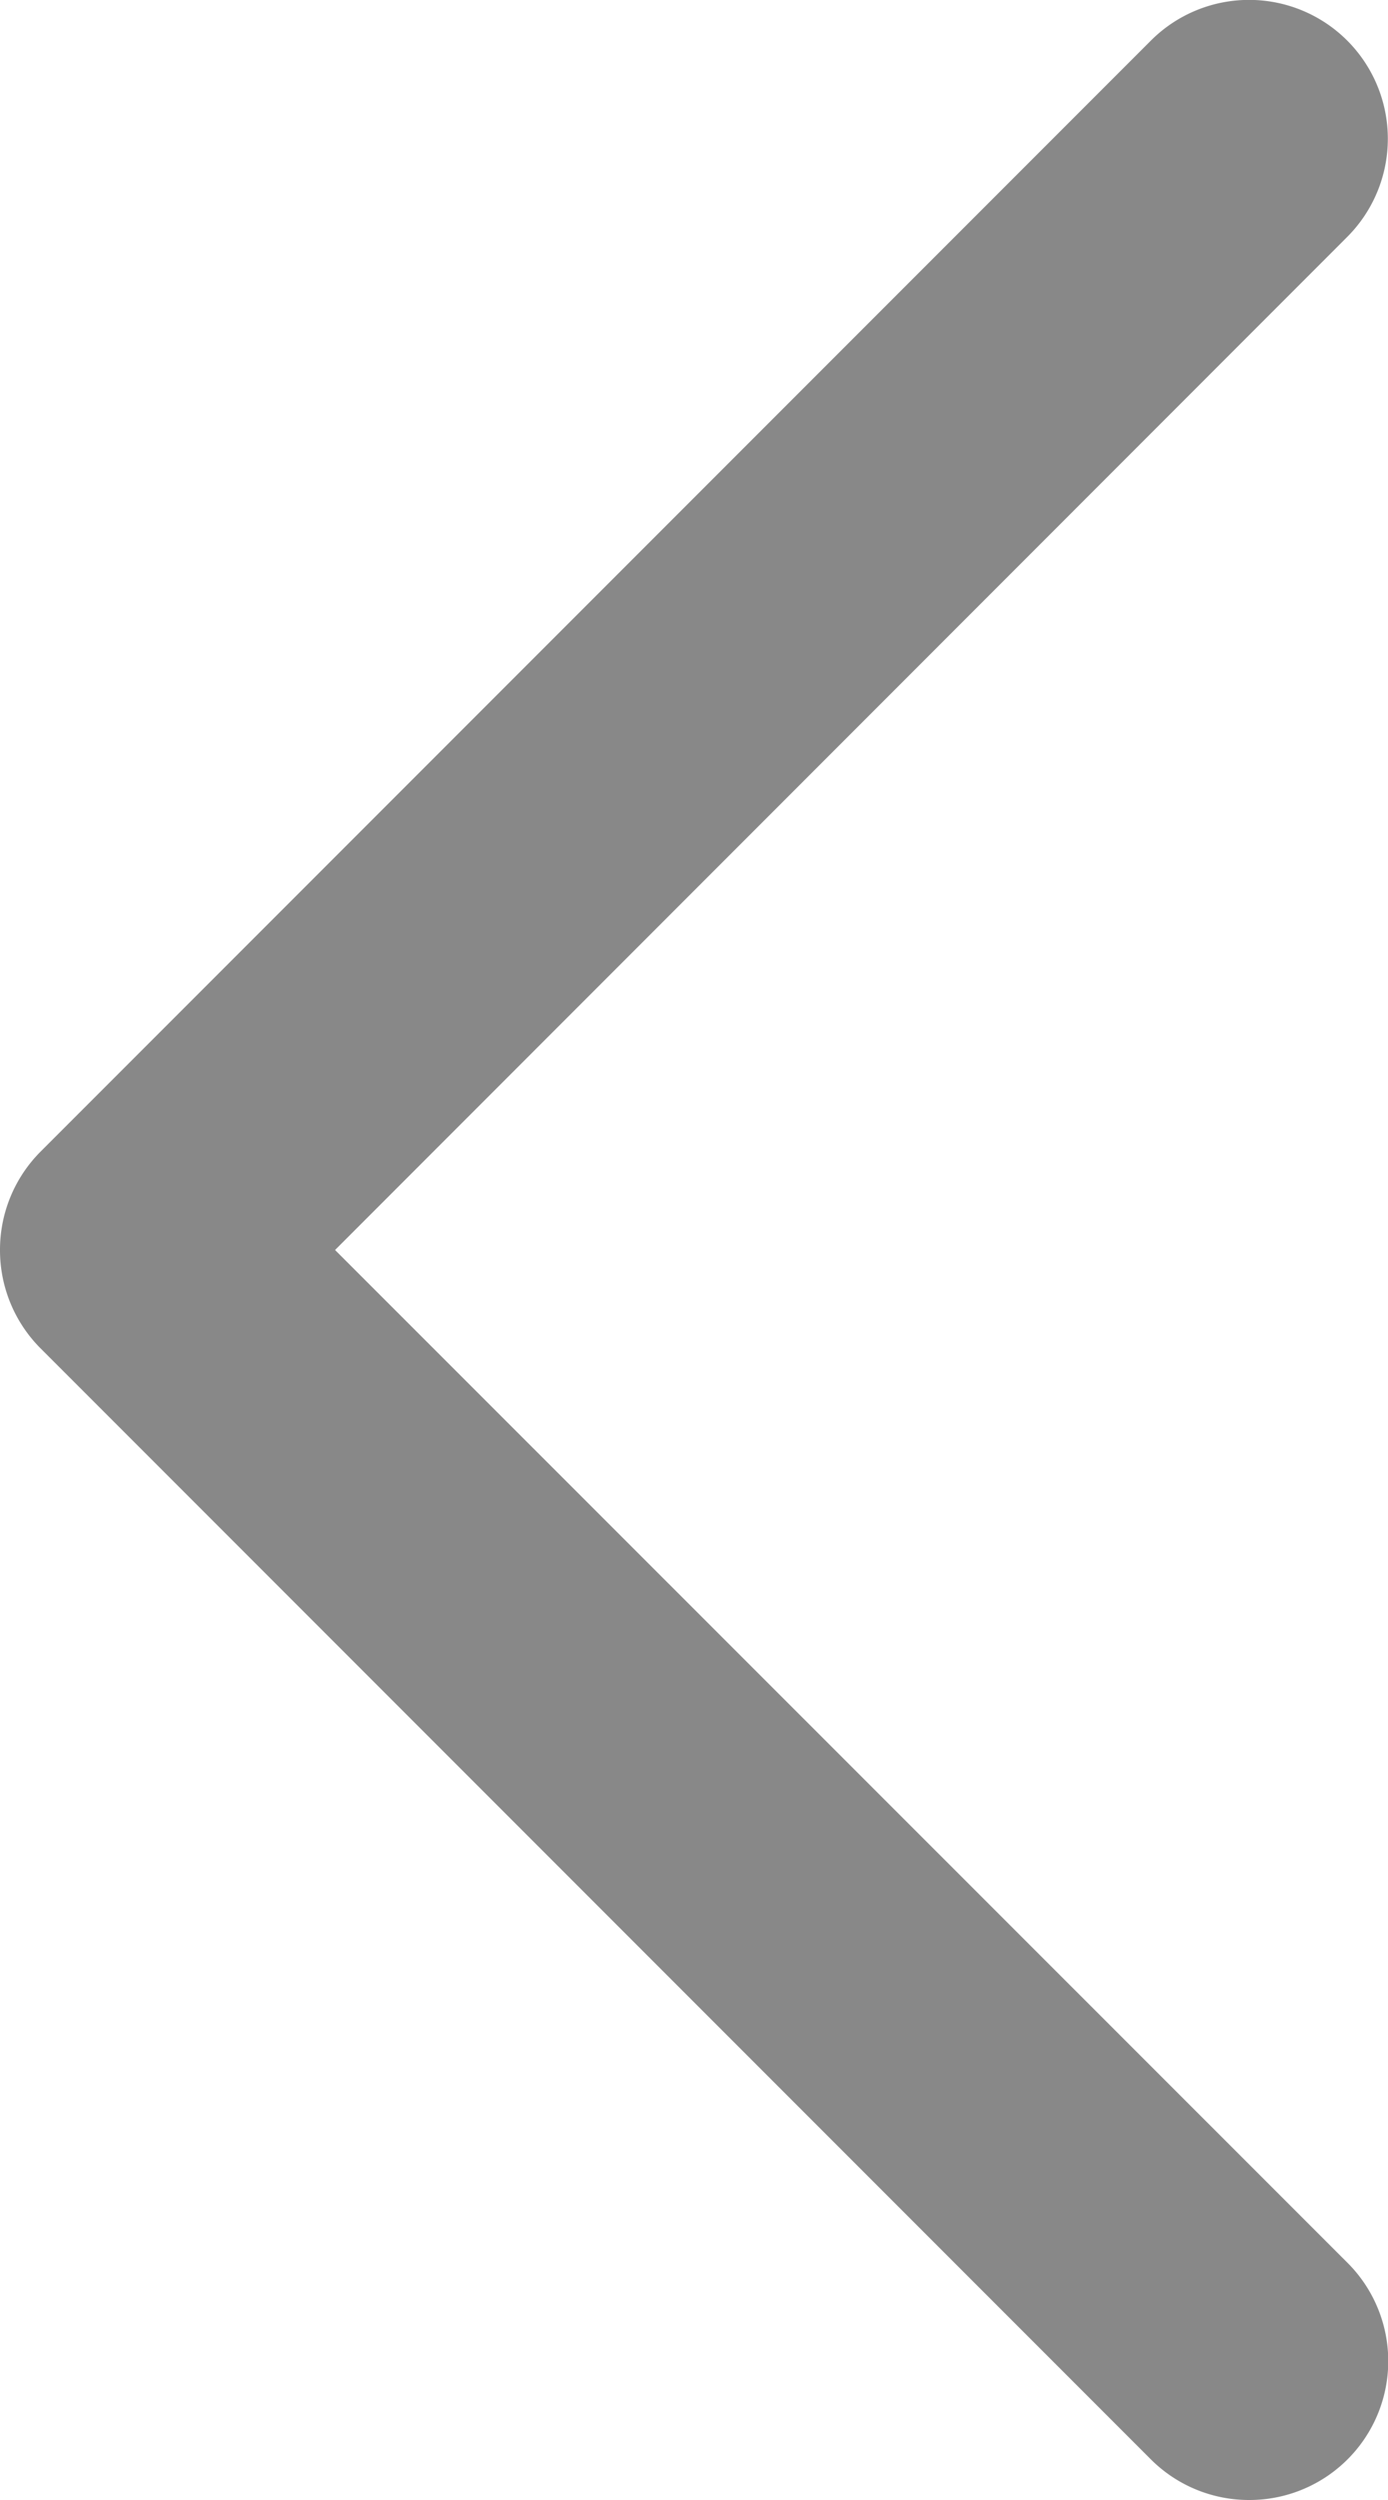 <svg xmlns="http://www.w3.org/2000/svg" width="5" height="9" viewBox="0 0 5 9">
  <path id="Path_7274" data-name="Path 7274" d="M4,8.5a.5.5,0,0,1-.354-.146l-4-4A.5.5,0,0,1-.5,4a.5.5,0,0,1,.146-.354l4-4a.5.5,0,0,1,.707,0,.5.5,0,0,1,0,.707L.707,4,4.354,7.646A.5.5,0,0,1,4,8.5Z" transform="translate(0.5 0.5)" fill="#888"/>
</svg>
